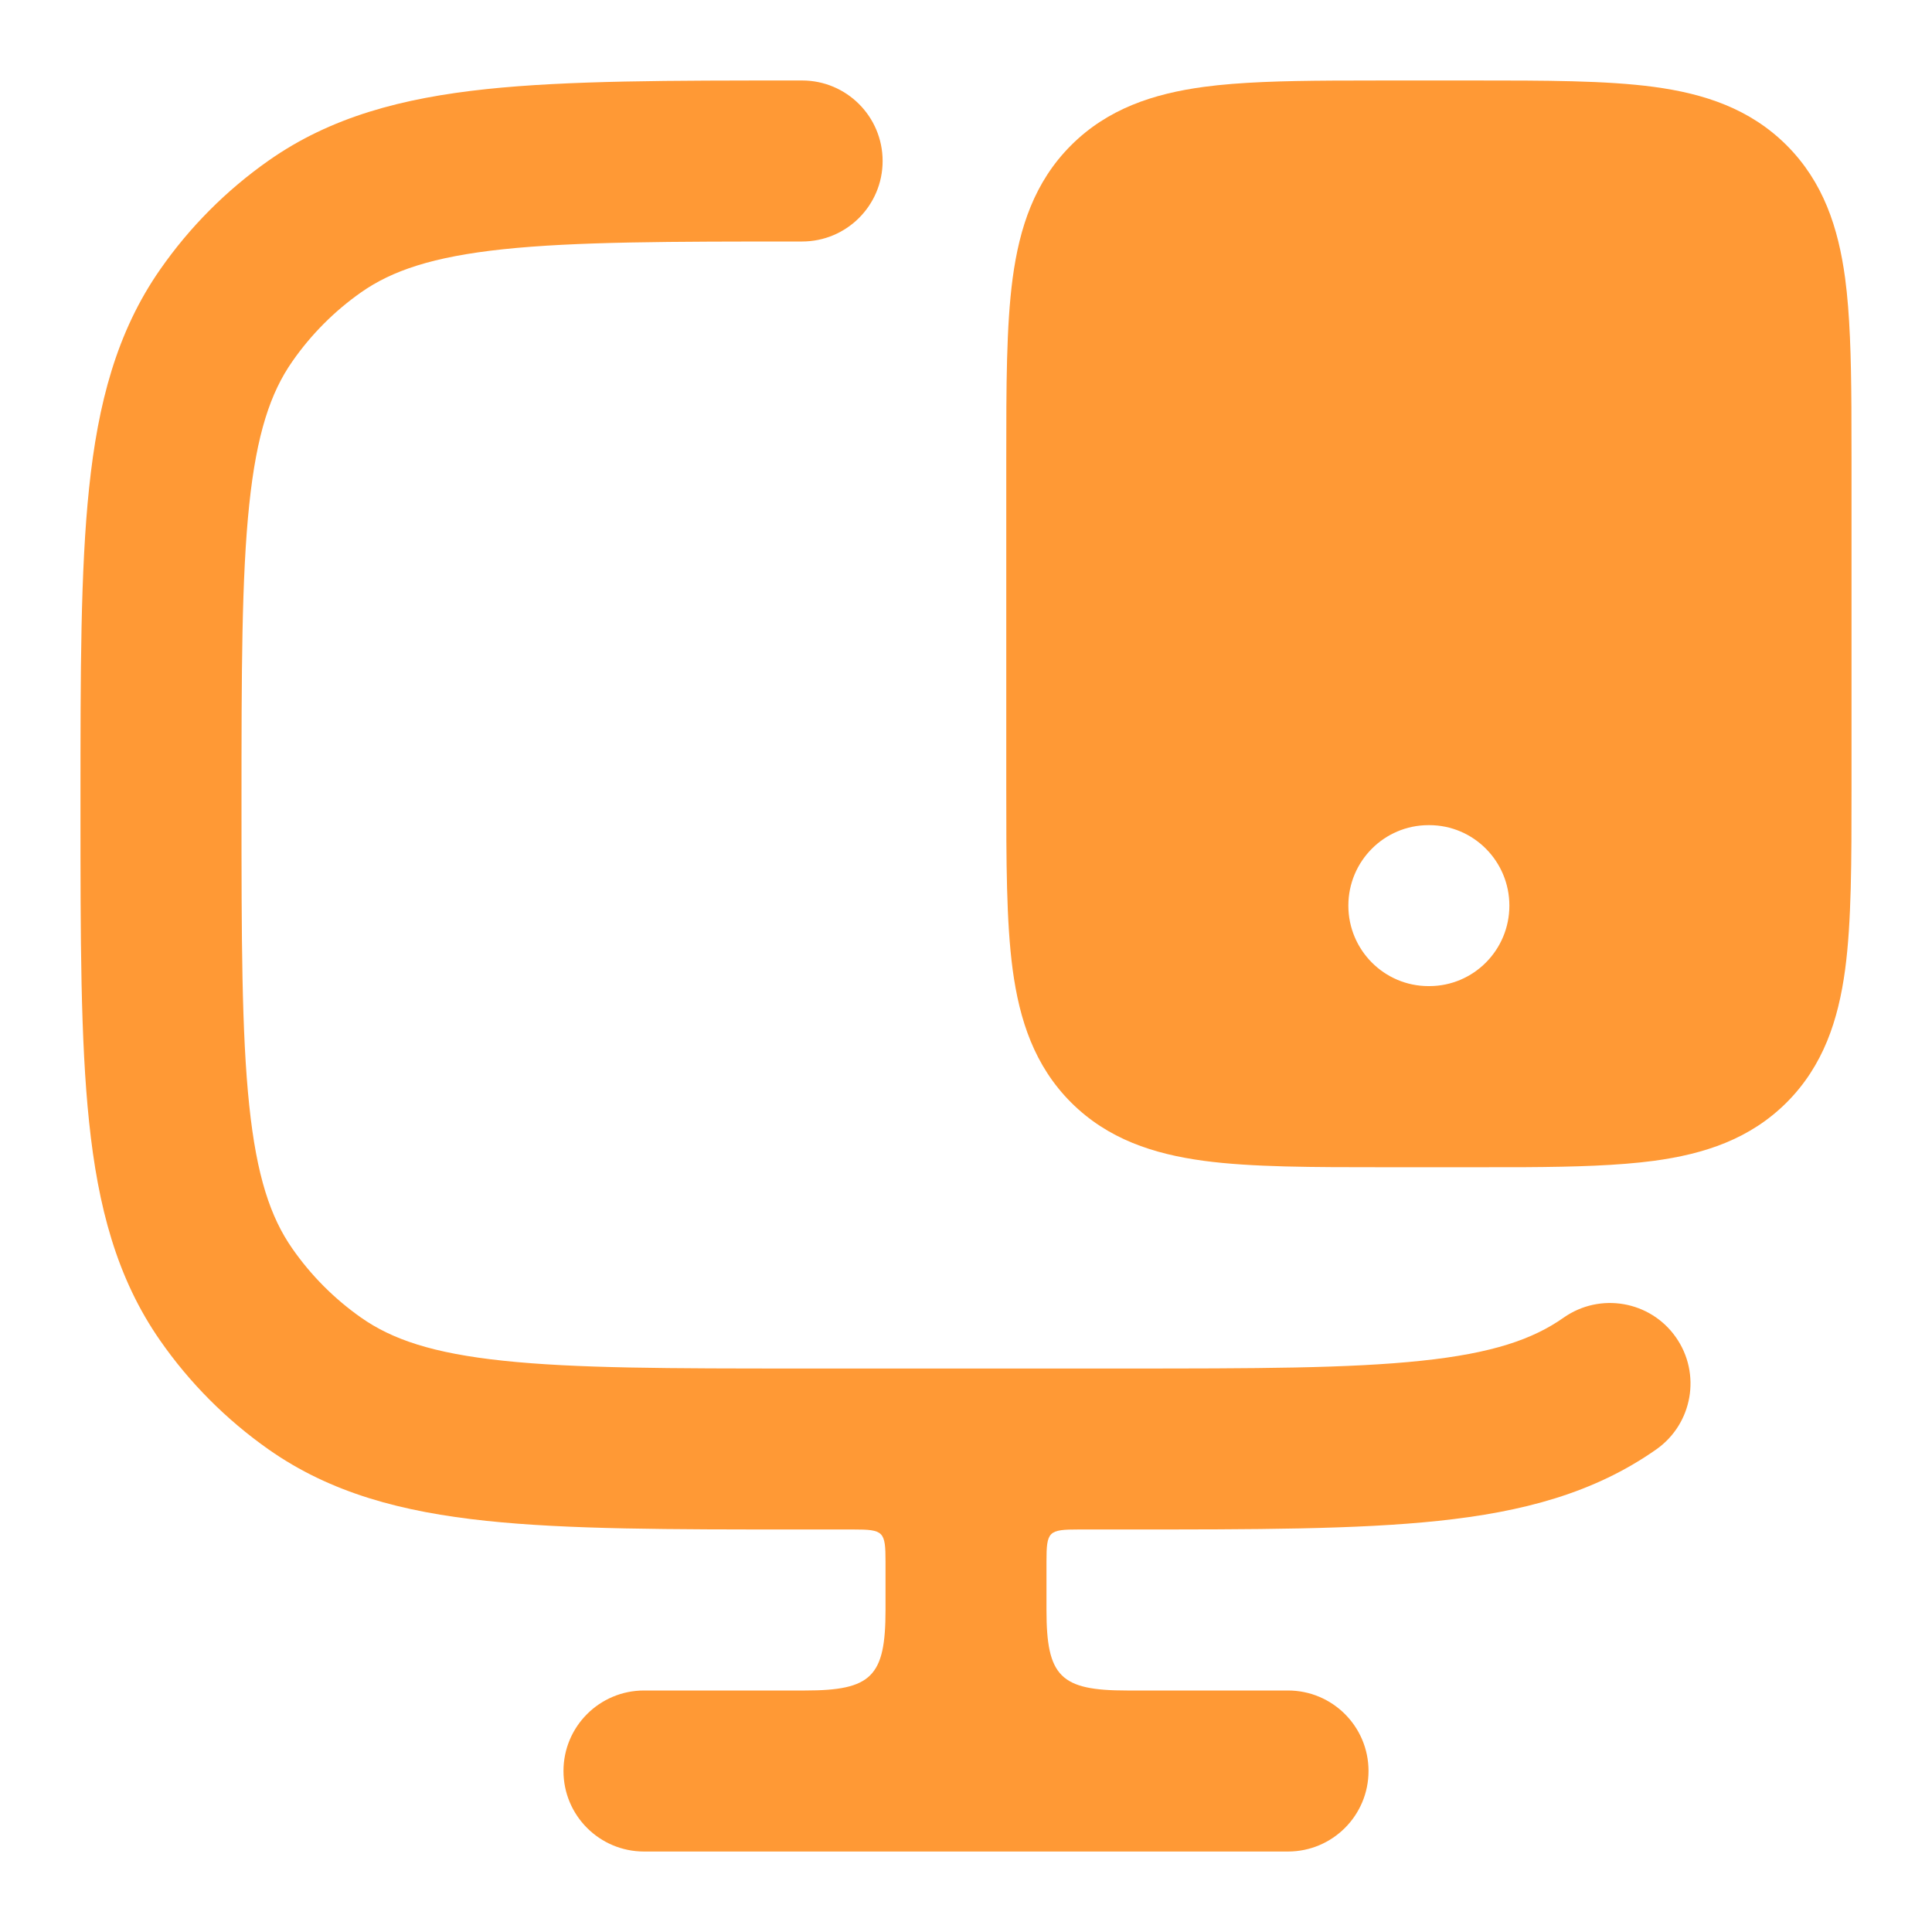<svg width="32" height="32" viewBox="0 0 32 32" fill="none" xmlns="http://www.w3.org/2000/svg">
<path fill-rule="evenodd" clip-rule="evenodd" d="M13.21 1.333L13.285 1.333C14.022 1.333 14.619 1.93 14.619 2.667C14.619 3.403 14.022 4 13.285 4C11.08 4 9.531 4.002 8.336 4.128C7.166 4.252 6.491 4.484 5.981 4.842C5.537 5.154 5.151 5.542 4.841 5.988C4.482 6.502 4.251 7.182 4.128 8.36C4.002 9.561 4 11.118 4 13.333C4 15.548 4.002 17.106 4.128 18.307C4.251 19.484 4.482 20.165 4.841 20.679C5.151 21.125 5.537 21.512 5.981 21.824C6.491 22.183 7.166 22.415 8.336 22.538C9.531 22.665 11.08 22.667 13.285 22.667H18.595C20.8 22.667 22.349 22.665 23.544 22.538C24.715 22.415 25.39 22.183 25.899 21.824C26.502 21.401 27.334 21.546 27.757 22.148C28.181 22.75 28.036 23.582 27.434 24.006C26.401 24.732 25.216 25.043 23.825 25.19C22.474 25.333 20.783 25.333 18.671 25.333H17.867C17.364 25.333 17.333 25.364 17.333 25.867V26.667C17.333 27.77 17.564 28 18.667 28H21.333C22.07 28 22.667 28.597 22.667 29.333C22.667 30.07 22.07 30.667 21.333 30.667H10.667C9.93 30.667 9.333 30.07 9.333 29.333C9.333 28.597 9.93 28 10.667 28H13.333C14.436 28 14.667 27.77 14.667 26.667V25.867C14.667 25.364 14.636 25.333 14.133 25.333H13.21C11.098 25.333 9.407 25.333 8.055 25.19C6.664 25.043 5.479 24.732 4.447 24.006C3.748 23.514 3.141 22.905 2.653 22.204C1.931 21.168 1.622 19.981 1.476 18.585C1.333 17.229 1.333 15.531 1.333 13.409V13.258C1.333 11.136 1.333 9.438 1.476 8.082C1.622 6.686 1.931 5.498 2.653 4.463C3.141 3.762 3.748 3.152 4.447 2.661C5.479 1.935 6.664 1.624 8.055 1.476C9.407 1.333 11.098 1.333 13.21 1.333Z" fill="#FF9935"/>
<path d="M24.402 1.333C25.6 1.333 26.6 1.333 27.393 1.439C28.23 1.552 28.985 1.8 29.593 2.407C30.2 3.015 30.448 3.77 30.561 4.607C30.64 5.202 30.66 5.913 30.665 6.736L30.667 7.598V13.069C30.667 14.267 30.667 15.267 30.561 16.06C30.448 16.896 30.2 17.652 29.593 18.26C28.985 18.867 28.23 19.114 27.393 19.227C26.798 19.306 26.087 19.327 25.264 19.332L24.402 19.333H22.931C21.733 19.333 20.733 19.333 19.94 19.227C19.104 19.114 18.348 18.867 17.74 18.26C17.133 17.652 16.886 16.896 16.773 16.06C16.667 15.267 16.667 14.267 16.667 13.069V7.598C16.667 6.4 16.667 5.4 16.773 4.607C16.886 3.77 17.133 3.014 17.74 2.407C18.348 1.8 19.104 1.552 19.94 1.439C20.535 1.359 21.246 1.34 22.069 1.335L22.931 1.333H24.402ZM23.661 13.667C22.928 13.667 22.333 14.264 22.333 15C22.333 15.736 22.928 16.333 23.661 16.333H23.673C24.406 16.333 25 15.736 25 15C25 14.264 24.406 13.667 23.673 13.667H23.661Z" fill="#FF9935"/>
</svg>
